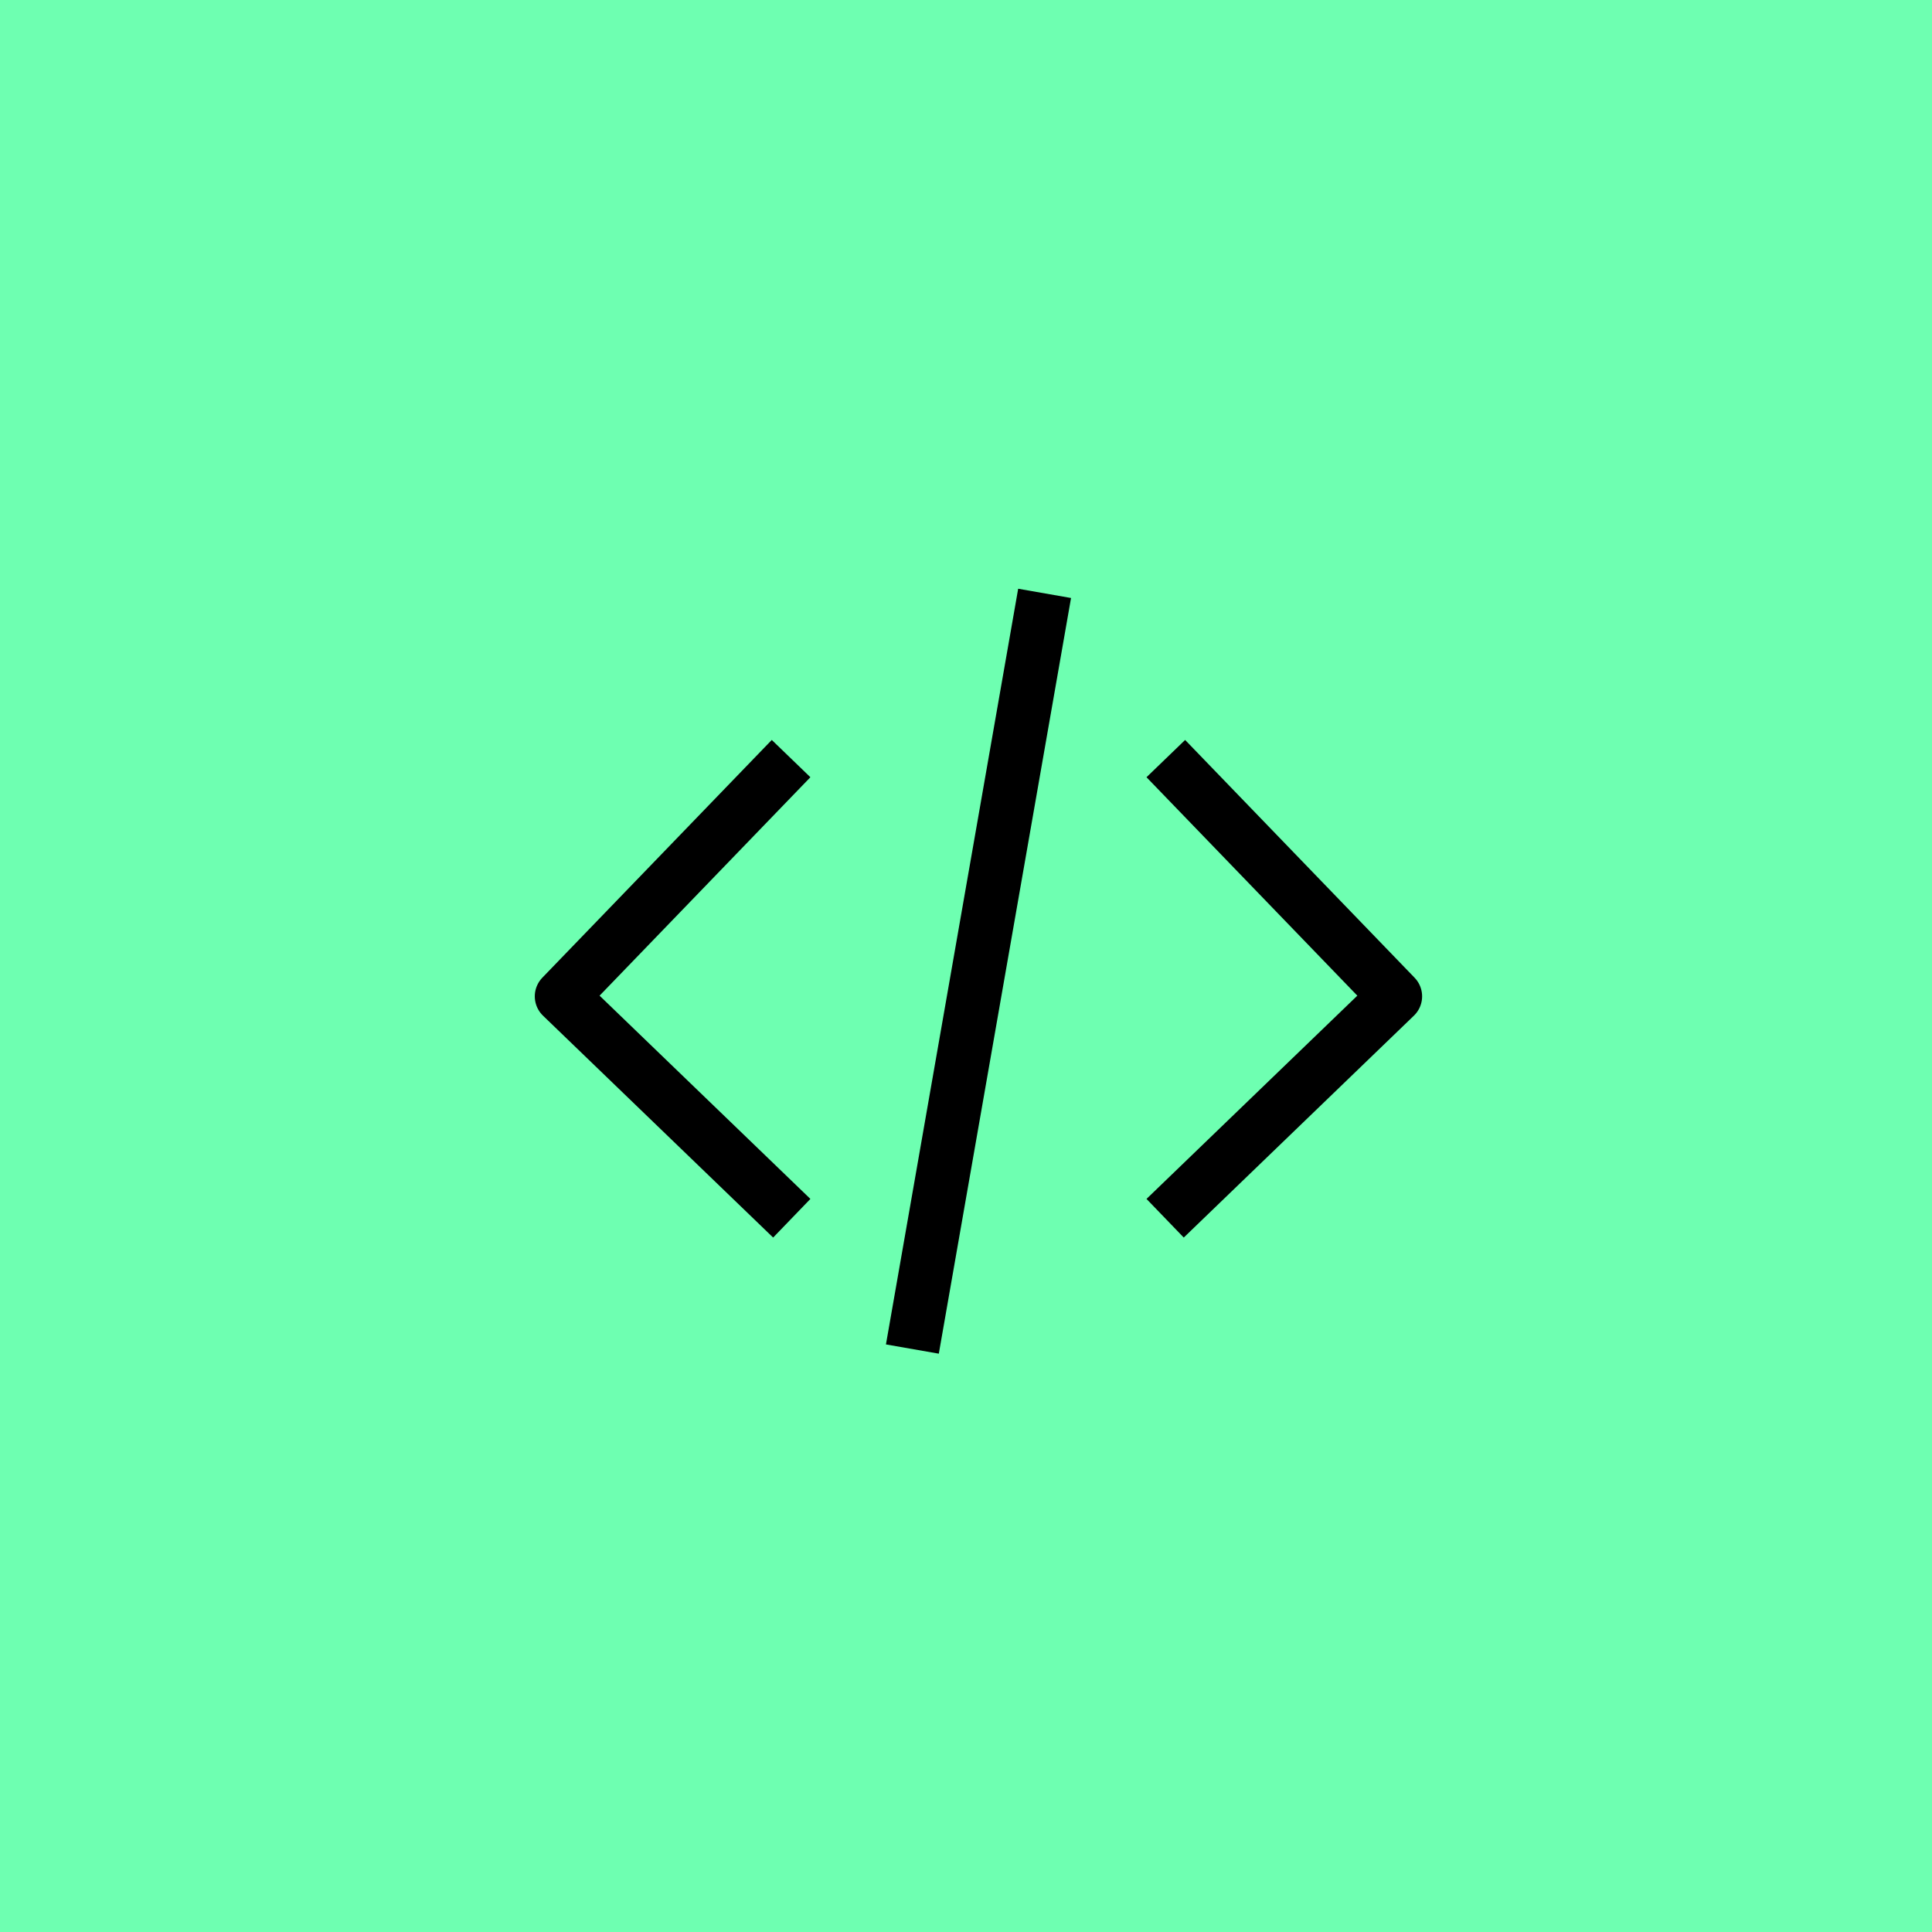 <?xml version="1.0" encoding="UTF-8"?>
<svg xmlns="http://www.w3.org/2000/svg" width="72" height="72" viewBox="0 0 72 72" fill="none">
  <rect width="72" height="72" fill="#6EFFB1"></rect>
  <path d="M28.787 28.99L20.93 37.131L28.787 44.706" stroke="black" stroke-width="2" stroke-linecap="square" stroke-linejoin="round"></path>
  <path d="M44.141 28.99L51.998 37.131L44.141 44.706" stroke="black" stroke-width="2" stroke-linecap="square" stroke-linejoin="round"></path>
  <path d="M38.757 23.098L34.174 49.29Z" fill="black"></path>
  <path d="M38.757 23.098L34.174 49.29" stroke="black" stroke-width="2" stroke-linecap="square"></path>
</svg>
